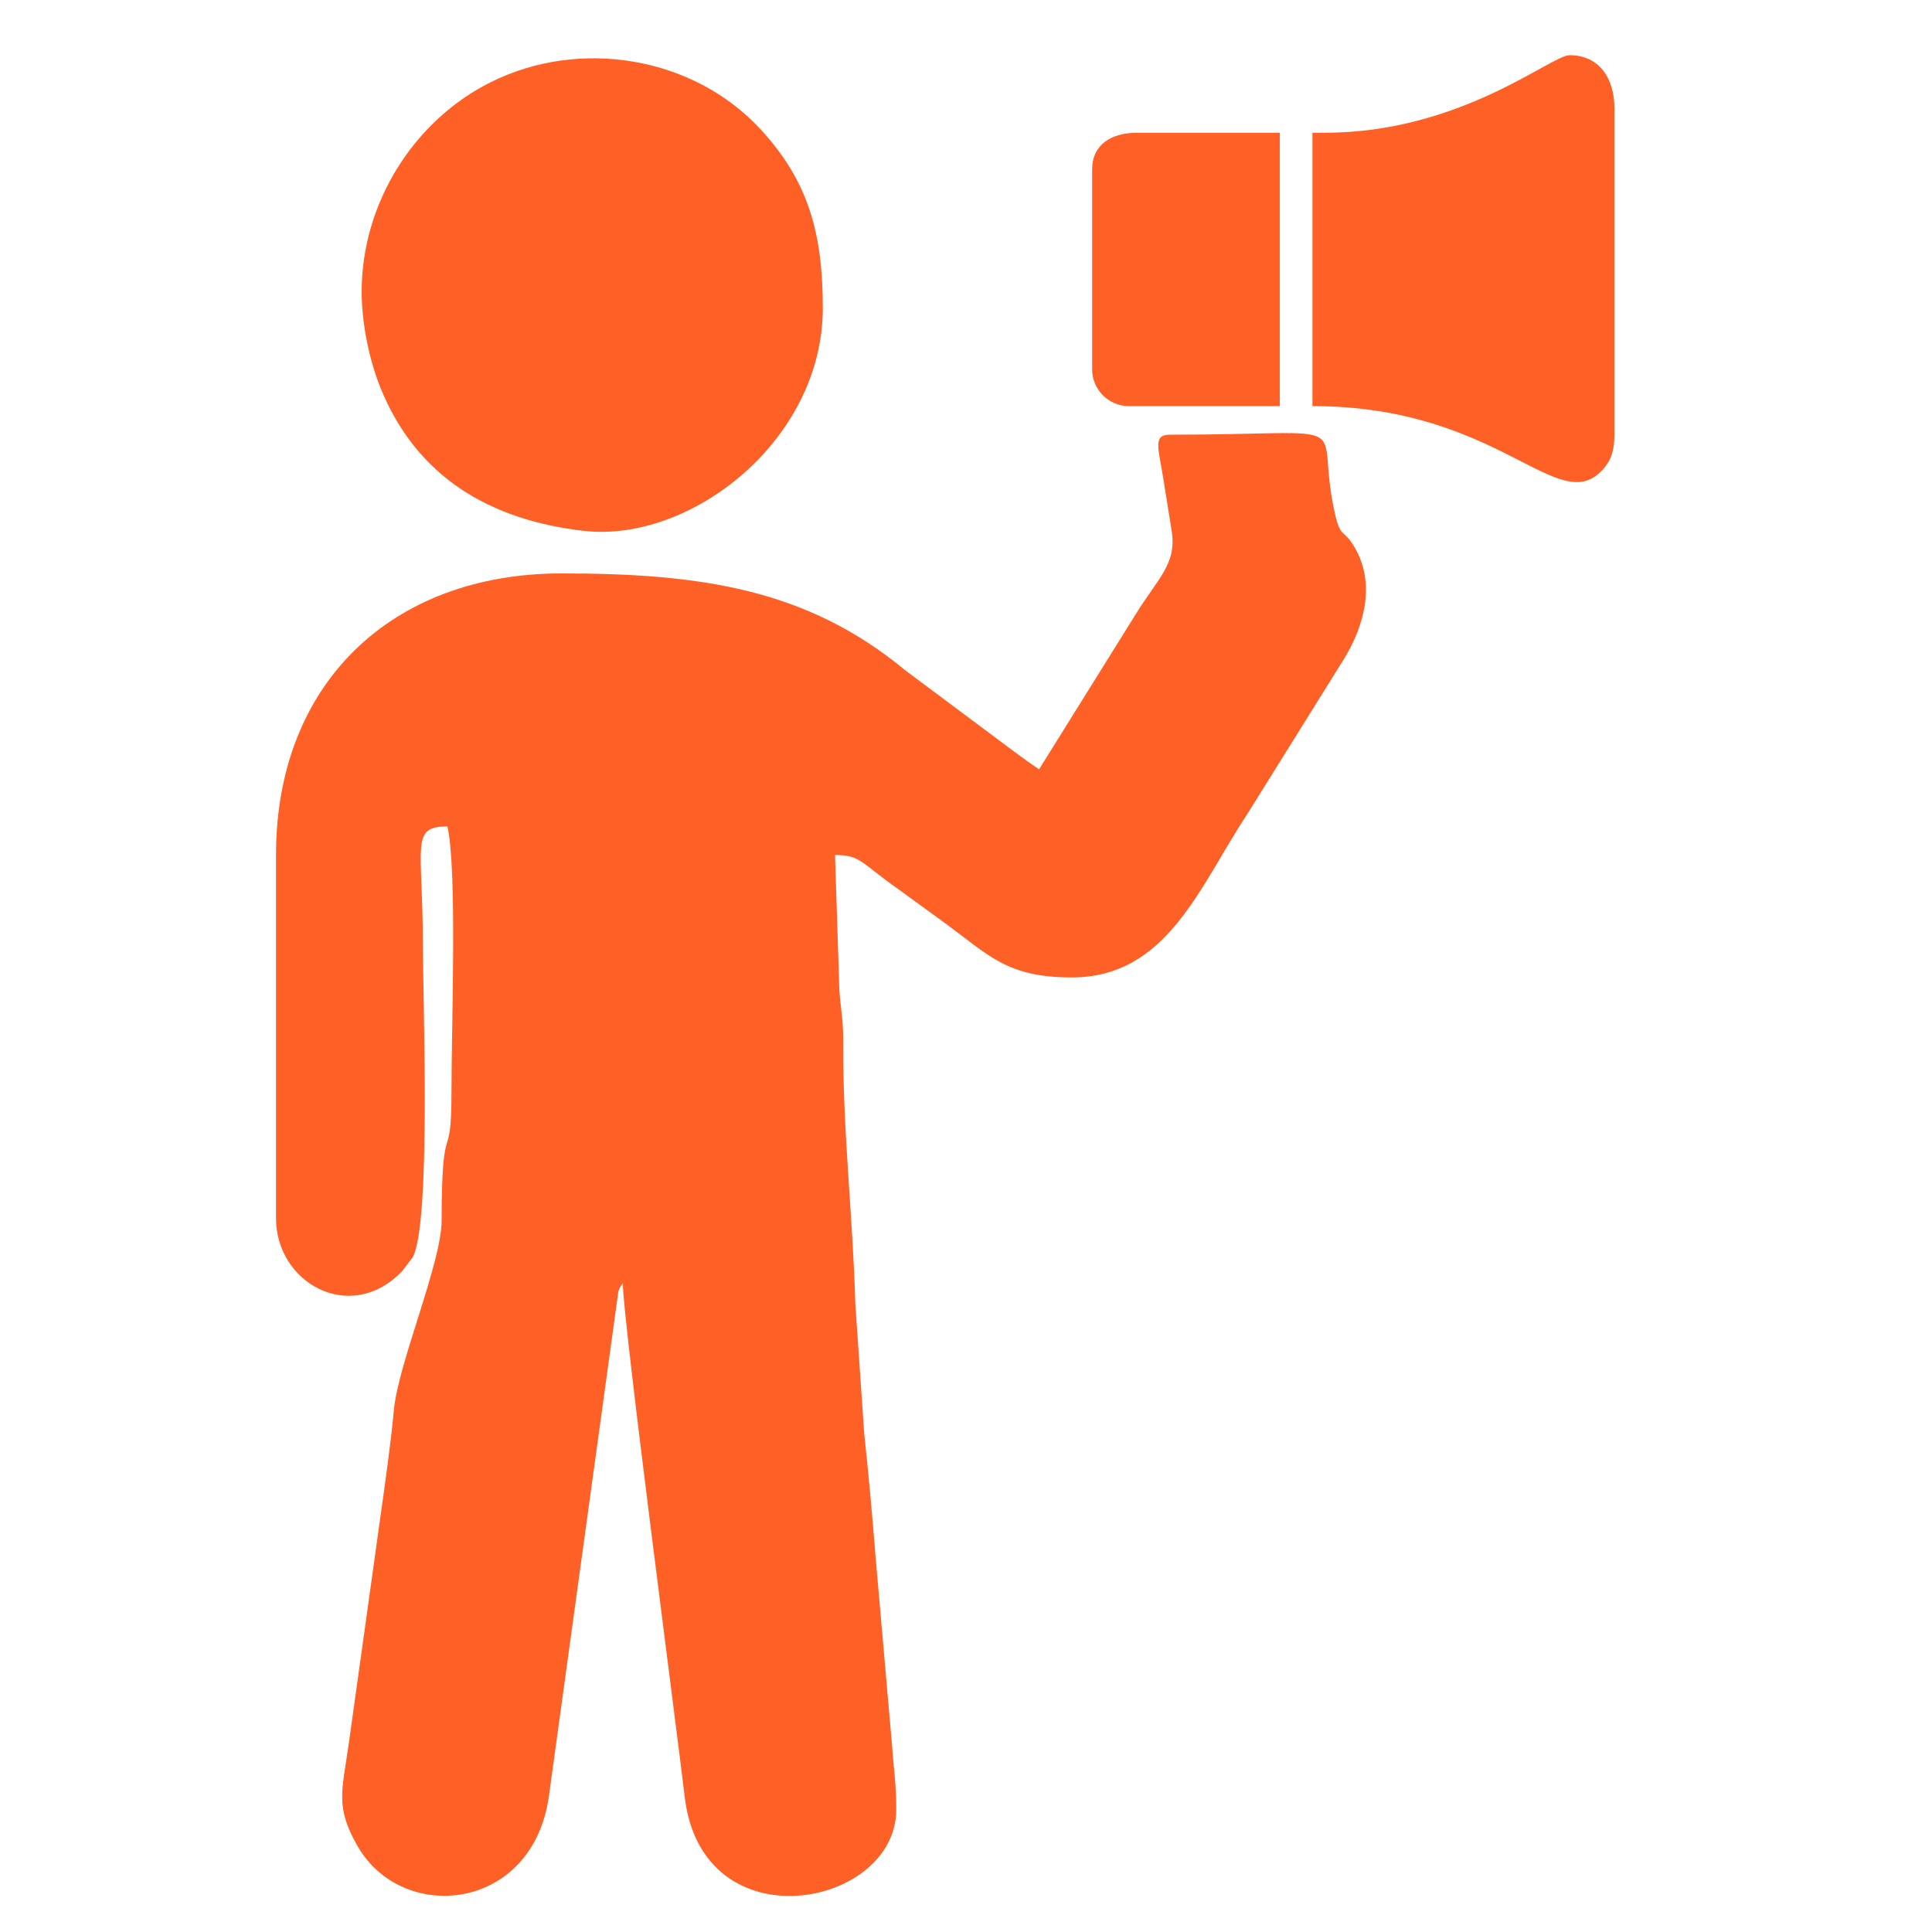 <svg width="35" height="35" viewBox="0 0 35 35" fill="none" xmlns="http://www.w3.org/2000/svg">
<rect width="35" height="35" fill="white"/>
<path fill-rule="evenodd" clip-rule="evenodd" d="M18.824 13.937C18.563 13.762 18.263 13.535 18.01 13.345L16.402 12.145C14.62 10.668 12.694 10.388 10.175 10.388C7.09 10.388 5 12.386 5 15.489V22.068C5 23.24 6.329 23.981 7.251 23.062C7.262 23.051 7.277 23.036 7.288 23.025L7.479 22.773C7.812 22.139 7.661 18.11 7.661 17.115C7.661 15.309 7.426 14.972 8.105 14.972C8.284 15.74 8.179 18.569 8.179 19.774C8.179 21.198 8.005 20.104 8 22.117C7.998 22.873 7.215 24.703 7.137 25.533C7.076 26.176 6.974 26.893 6.879 27.567C6.683 28.966 6.511 30.217 6.318 31.589C6.197 32.449 6.068 32.734 6.48 33.448C7.293 34.859 9.641 34.636 9.942 32.552L11.203 23.389C11.246 23.283 11.244 23.305 11.283 23.248C11.283 23.9 12.276 31.452 12.404 32.551C12.718 35.241 16.236 34.563 16.236 32.784C16.236 32.297 16.191 32.065 16.165 31.673L15.862 28.206C15.81 27.531 15.729 26.642 15.656 25.973L15.495 23.62C15.451 22.038 15.266 20.479 15.276 18.886C15.28 18.368 15.2 18.183 15.199 17.707L15.127 15.489C15.591 15.489 15.607 15.639 16.236 16.081L17.135 16.734C17.921 17.312 18.251 17.707 19.415 17.707C21.149 17.707 21.732 16.052 22.594 14.75L24.354 11.927C24.712 11.341 24.925 10.574 24.542 9.918C24.343 9.575 24.287 9.76 24.186 9.314C23.778 7.516 24.787 7.875 21.189 7.875C20.883 7.875 20.986 8.118 21.072 8.657C21.129 9.008 21.168 9.255 21.226 9.618C21.322 10.225 20.973 10.474 20.555 11.159L18.824 13.937Z" fill="#FF6026"/>
<path fill-rule="evenodd" clip-rule="evenodd" d="M6.552 5.283C6.552 5.892 6.703 6.553 6.889 7.016C7.538 8.632 8.867 9.422 10.577 9.617C12.508 9.837 14.906 7.982 14.906 5.579C14.906 4.215 14.639 3.276 13.78 2.344C12.561 1.022 10.505 0.684 8.892 1.488C7.488 2.187 6.552 3.69 6.552 5.283Z" fill="#FF6026"/>
<path fill-rule="evenodd" clip-rule="evenodd" d="M23.998 2.405H23.776V7.357C27.201 7.357 28.234 9.426 29.05 8.491C29.191 8.329 29.247 8.153 29.247 7.875V1.961C29.247 1.421 28.974 1 28.434 1C28.098 1 26.461 2.405 23.998 2.405Z" fill="#FF6026"/>
<path fill-rule="evenodd" clip-rule="evenodd" d="M19.785 3.07V6.692C19.785 7.057 20.084 7.357 20.45 7.357H23.185V2.405H20.598C20.137 2.405 19.785 2.616 19.785 3.07Z" fill="#FF6026"/>
</svg>

